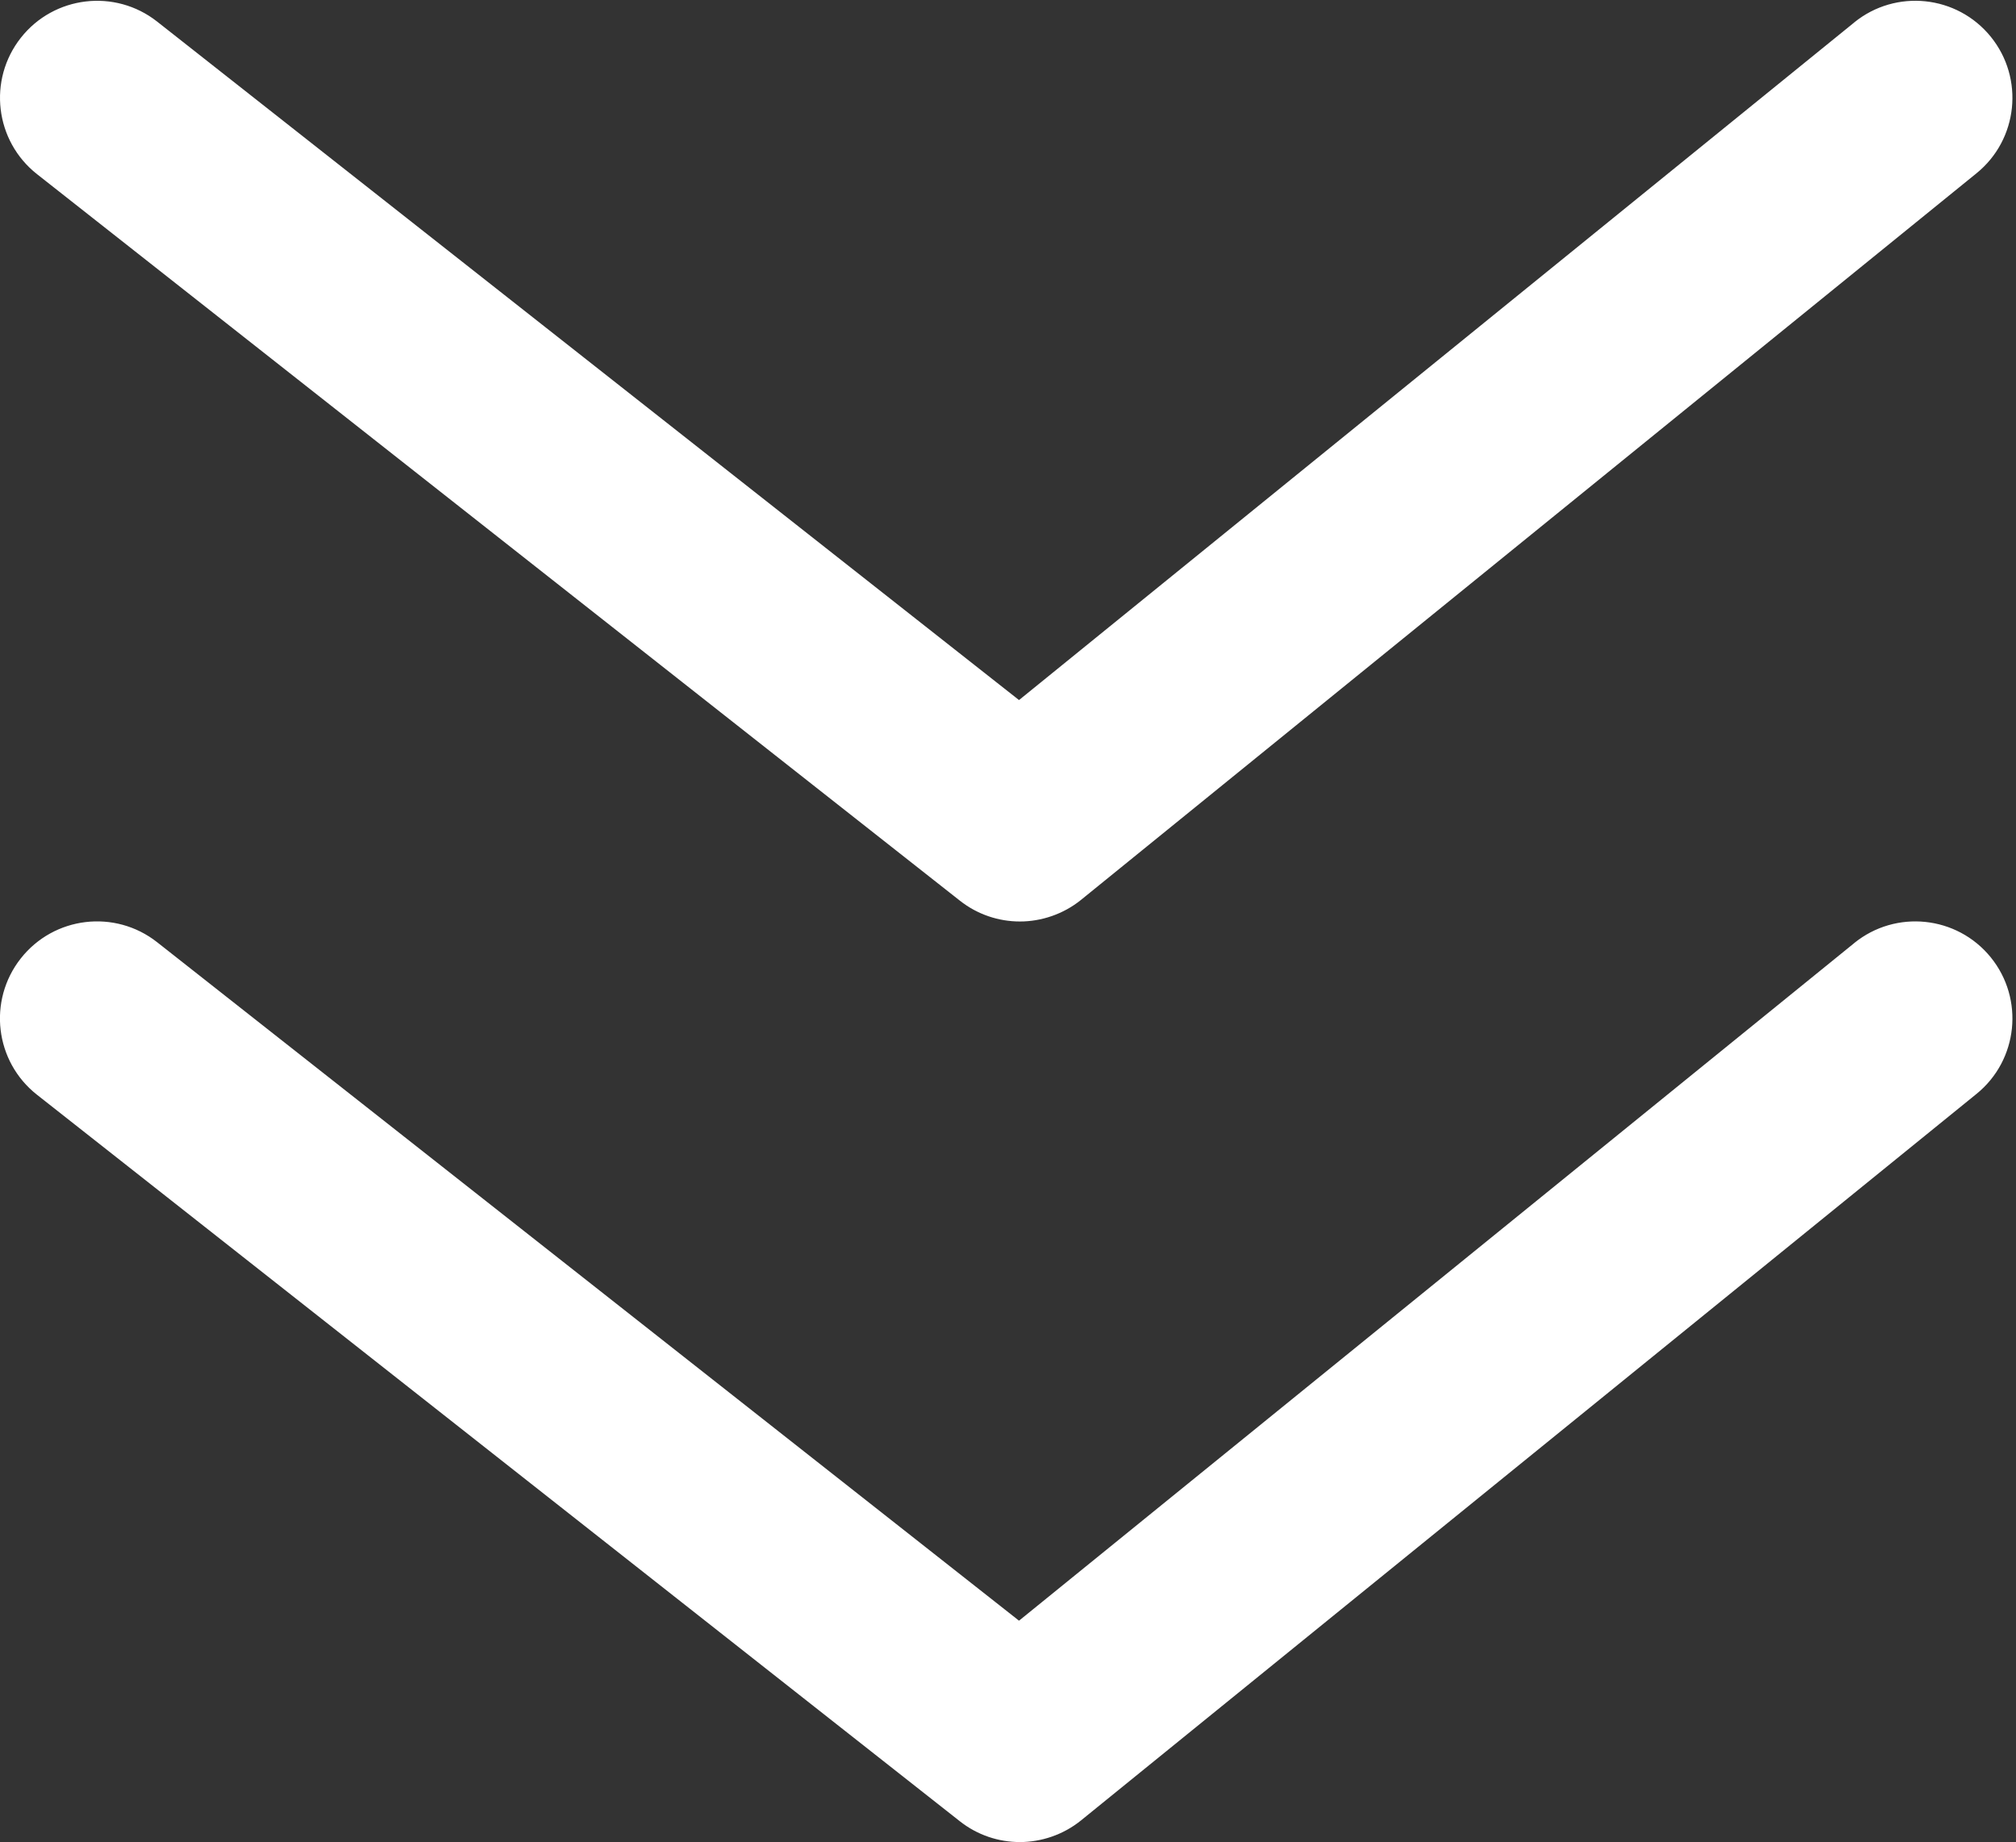 <svg xmlns="http://www.w3.org/2000/svg" id="scrooldwon_2" viewBox="0 0 396.09 361.88"><rect x="0" y="0" width="396.09" height="361.88" fill="#333333" stroke="none"/><defs><style>.cls-1{fill:#fff;stroke-width:0px;}</style></defs><path class="cls-1" d="M364.3,4.42l-164.09,133.11L30.87,4.24C22.6-2.27,10.6-.84,4.09,7.43-2.43,15.71-1,27.7,7.28,34.22l181.31,142.72c3.46,2.73,7.63,4.09,11.8,4.09s8.52-1.42,12.02-4.26L388.33,34.04c8.18-6.63,9.43-18.65,2.8-26.83-6.64-8.18-18.65-9.43-26.83-2.8Z"></path><path class="cls-1" d="M364.3,185.28l-164.09,133.11L30.87,185.1c-8.28-6.52-20.27-5.09-26.79,3.19-6.52,8.28-5.09,20.27,3.19,26.78l181.31,142.72c3.46,2.73,7.63,4.09,11.8,4.09s8.52-1.42,12.02-4.26l175.93-142.72c8.18-6.63,9.43-18.65,2.8-26.83-6.64-8.18-18.65-9.43-26.83-2.8Z"></path></svg>